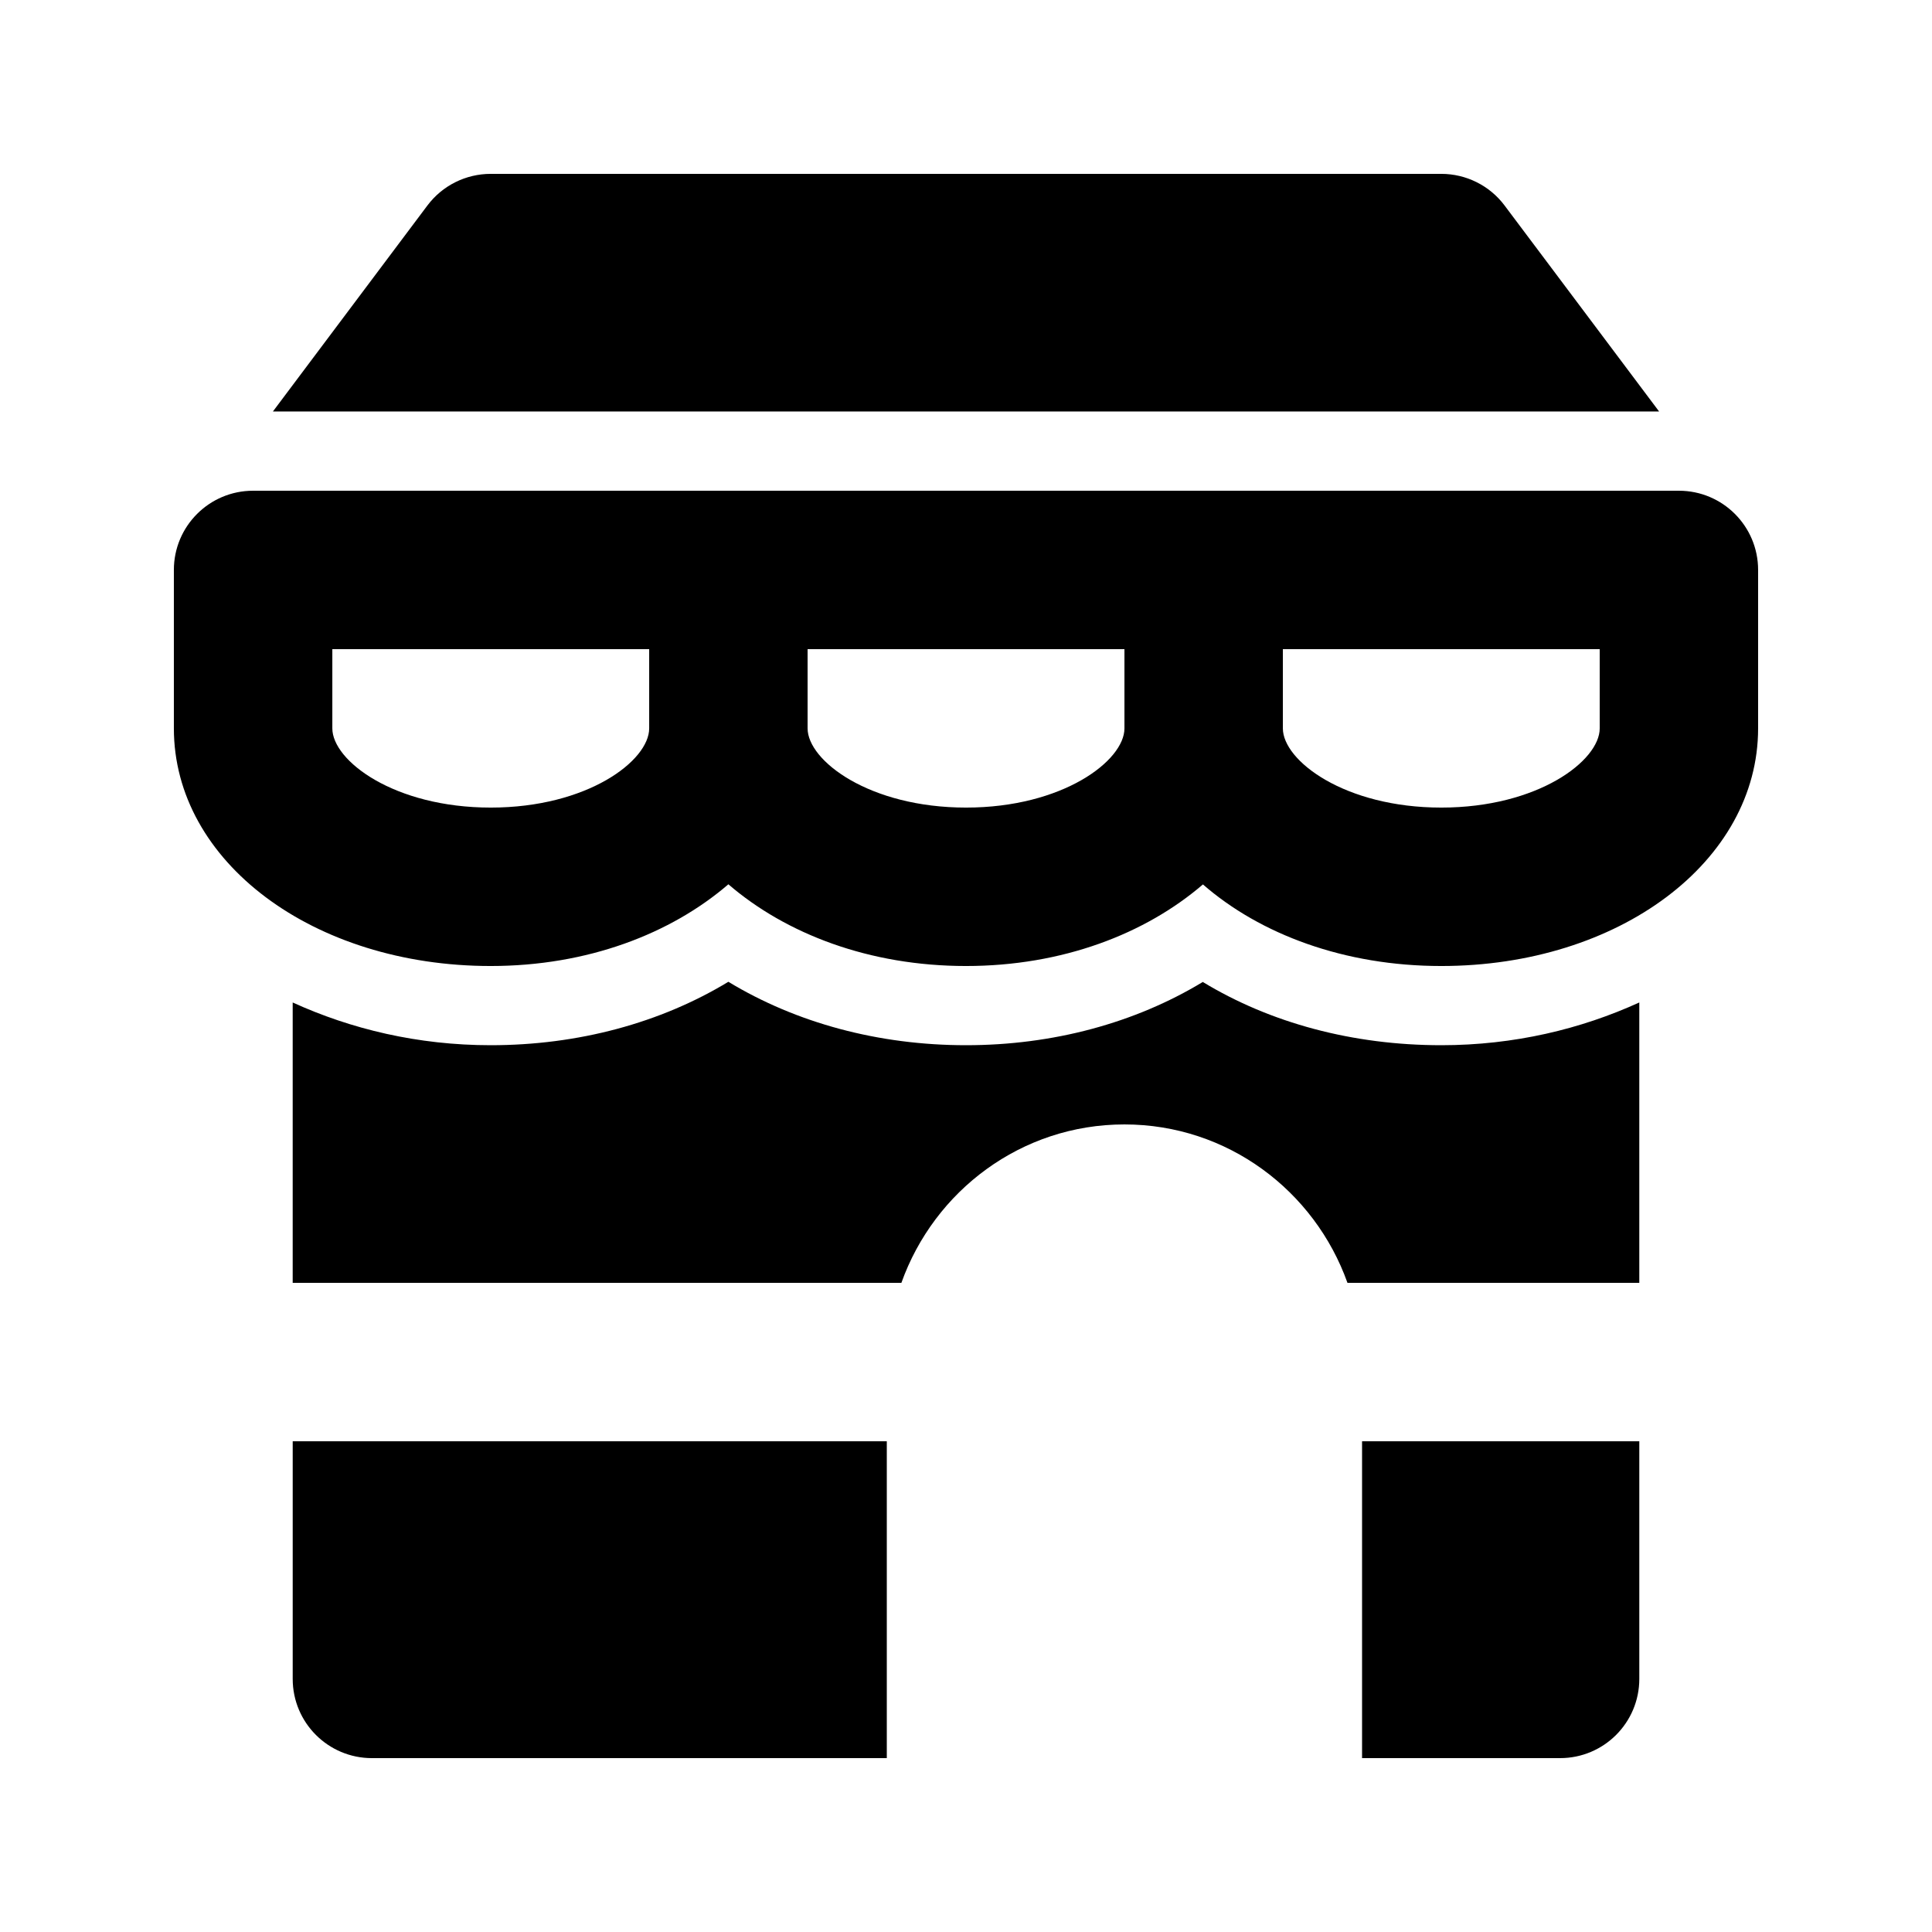 <?xml version="1.0" encoding="UTF-8"?>
<!-- Uploaded to: ICON Repo, www.svgrepo.com, Generator: ICON Repo Mixer Tools -->
<svg fill="#000000" width="800px" height="800px" version="1.1" viewBox="144 144 512 512" xmlns="http://www.w3.org/2000/svg">
 <g>
  <path d="m504.96 609.92h52.48c11.602 0 20.992-9.398 20.992-20.992v-62.977h-73.473z"/>
  <path d="m221.57 588.93c0 11.594 9.391 20.992 20.992 20.992h136.45v-83.969h-157.44z"/>
  <path d="m542.74 198.47c-3.957-5.289-10.191-8.395-16.793-8.395h-251.9c-6.602 0-12.832 3.106-16.789 8.395l-40.938 54.582h367.36z"/>
  <path d="m588.93 274.05h-377.86c-11.602 0-20.992 9.398-20.992 20.992v41.984c0 35.312 36.879 62.977 83.969 62.977 25.605 0 47.707-8.508 62.98-21.656 15.266 13.148 37.363 21.656 62.973 21.656 25.547 0 47.543-8.512 62.789-21.621 15.191 13.23 37.504 21.621 63.16 21.621 47.09 0 83.969-27.664 83.969-62.977v-41.984c0-11.594-9.387-20.992-20.992-20.992zm-272.89 62.977c0 8.559-16.359 20.992-41.984 20.992s-41.984-12.434-41.984-20.992v-20.992h83.969zm125.95 0c0 8.559-16.359 20.992-41.984 20.992s-41.984-12.434-41.984-20.992v-20.992h83.969zm125.95 0c0 8.559-16.359 20.992-41.984 20.992s-41.984-12.434-41.984-20.992v-20.992h83.969z"/>
  <path d="m462.75 404.23c-17.98 10.887-39.711 16.762-62.75 16.762-23.164 0-44.977-5.894-62.977-16.809-18 10.914-39.812 16.809-62.977 16.809-19.352 0-37.07-4.297-52.48-11.324v74.297h161.31c8.691-24.379 31.777-41.98 59.109-41.98s50.414 17.602 59.109 41.984l3.863-0.004h73.473v-74.301c-15.41 7.027-33.125 11.328-52.48 11.328-23.41 0-45.281-5.875-63.199-16.762z"/>
 </g>
</svg>